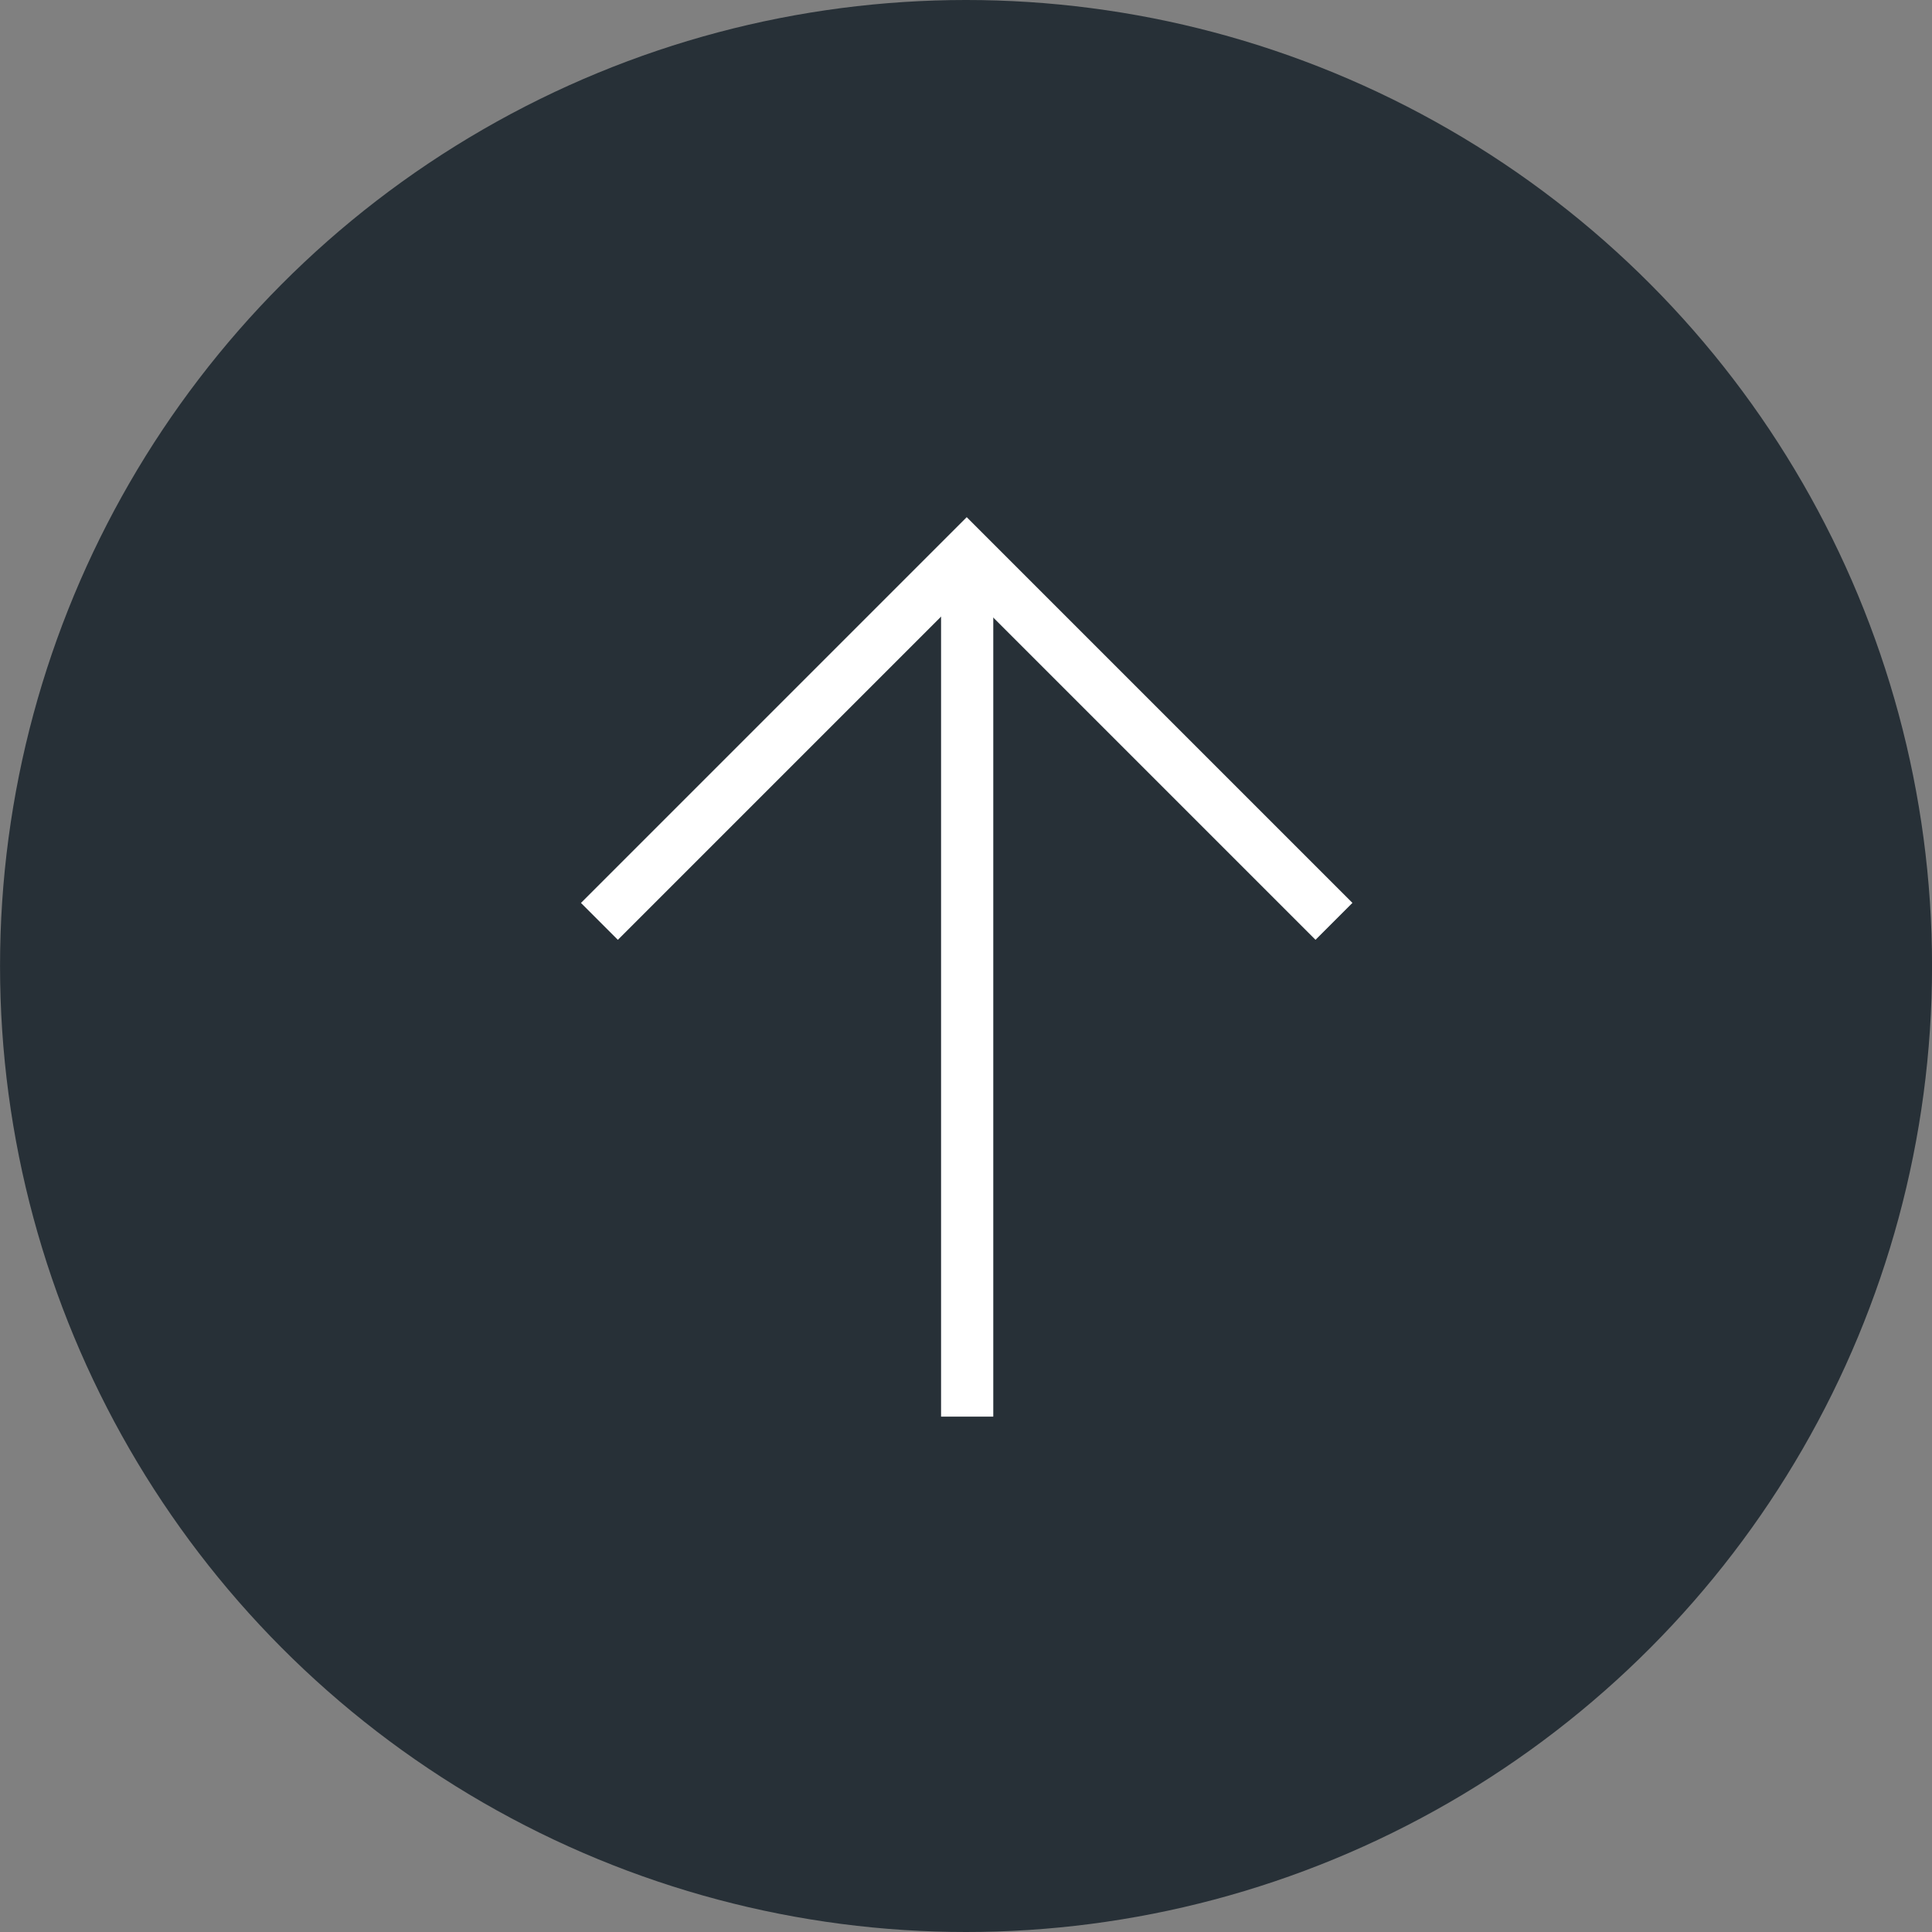 <?xml version="1.0" encoding="UTF-8" standalone="no"?>
<!DOCTYPE svg PUBLIC "-//W3C//DTD SVG 1.1//EN" "http://www.w3.org/Graphics/SVG/1.1/DTD/svg11.dtd">
<svg width="100%" height="100%" viewBox="0 0 60 60" version="1.1" xmlns="http://www.w3.org/2000/svg" xmlns:xlink="http://www.w3.org/1999/xlink" xml:space="preserve" xmlns:serif="http://www.serif.com/" style="fill-rule:evenodd;clip-rule:evenodd;stroke-linejoin:round;stroke-miterlimit:2;">
    <rect x="0" y="0" width="60" height="60" fill="#808080" stroke="none"/>
    <g transform="matrix(1,0,0,1,-1775,-6109.89)">
        <g transform="matrix(1,0,0,1,0,-3)">
            <g id="UP" transform="matrix(1.2,0,0,1.2,-379,4972.89)">
                <g transform="matrix(0.8,0,0,0.8,356.057,187.124)">
                    <circle cx="1829.93" cy="984.845" r="31.25" style="fill:rgb(39,48,55);"/>
                </g>
                <g id="sipka" transform="matrix(-0.053,-0.053,0.053,-0.053,1820,985.313)">
                    <g transform="matrix(2.604,0,0,2.604,-6162.71,-758.471)">
                        <path d="M2373.68,370.784L2373.68,363.861L2439.09,363.861L2439.09,298.446L2446.01,298.446L2446.01,370.784L2373.68,370.784Z" style="fill:white;"/>
                    </g>
                    <g transform="matrix(1.739,-1.739,1.739,1.739,-4553.03,3646.98)">
                        <rect x="2353.85" y="253.189" width="7.33" height="117.799" style="fill:white;"/>
                    </g>
                </g>
            </g>
        </g>
    </g>
</svg>

